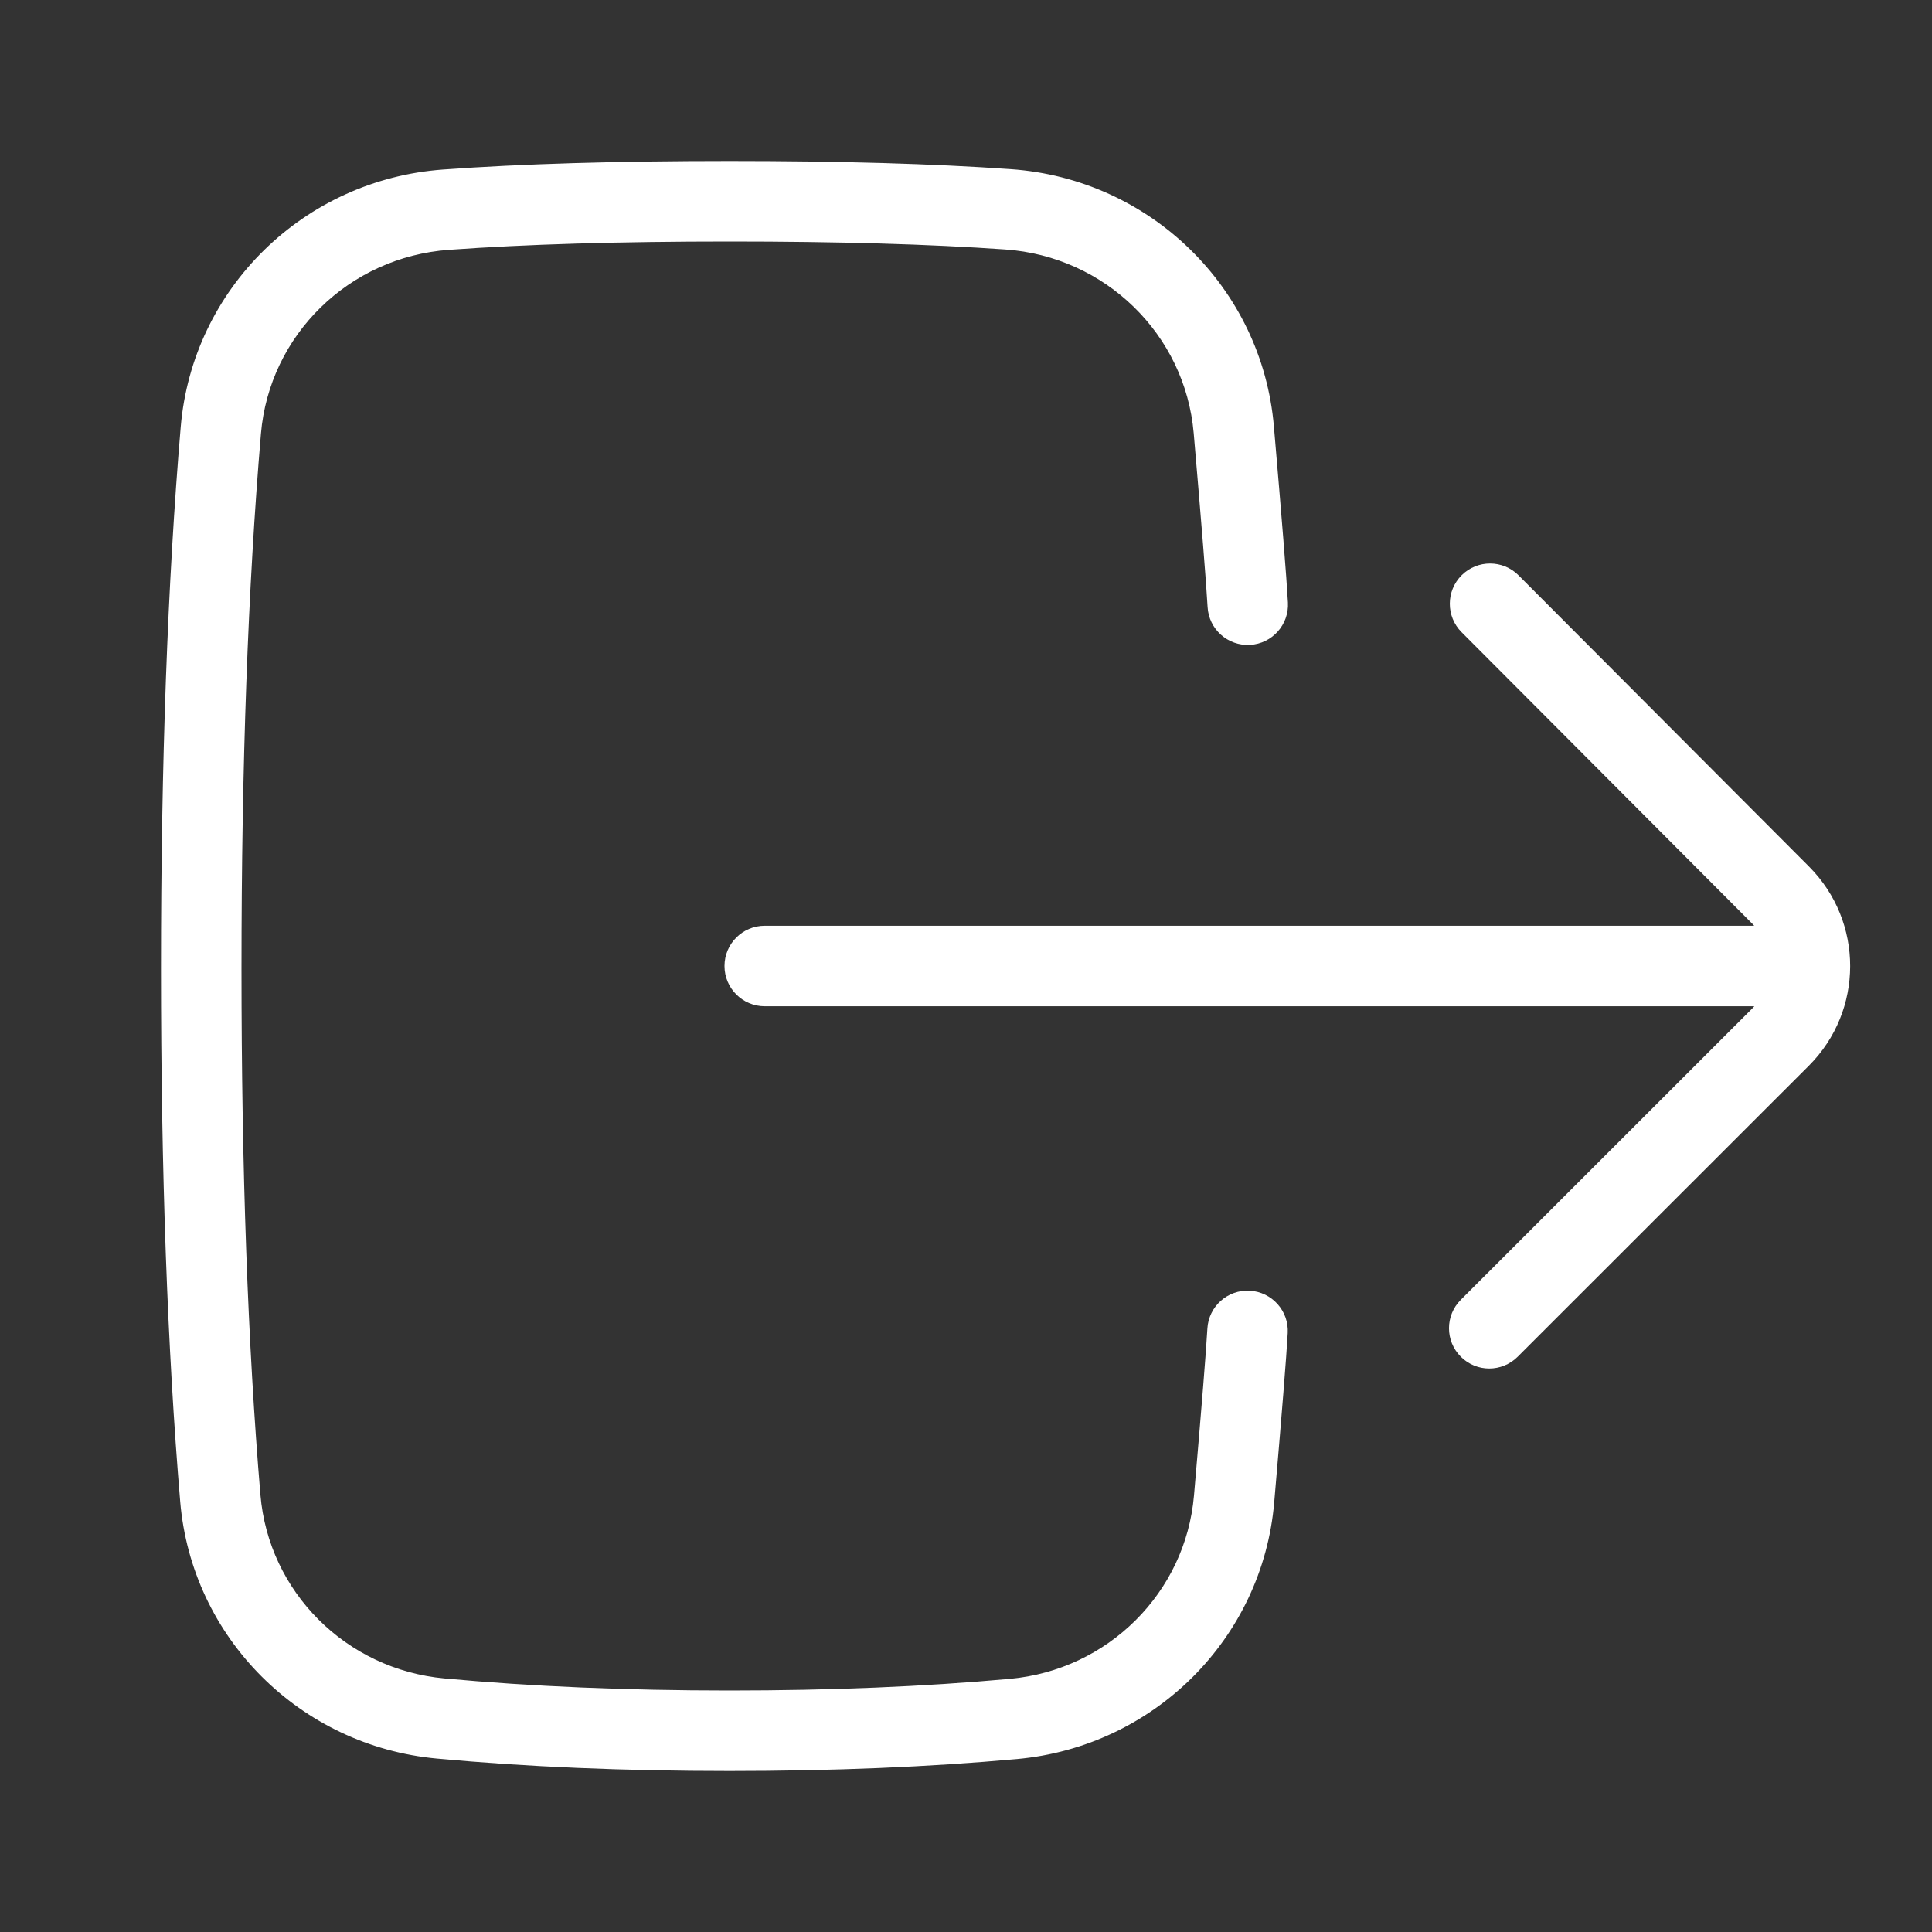 <svg xmlns="http://www.w3.org/2000/svg" width="48" height="48" viewBox="0 0 48 48">
  <rect x="0" y="0" width="48" height="48" fill="#333333" stroke="none"/>
  <g id="02-Sign-Control/Sign-Out" fill="none" fill-rule="evenodd">
    <path id="Sign-Out" fill="#FFFFFF" fill-rule="nonzero" d="M43.583,23 C43.566,22.98 43.547,22.961 43.528,22.942 L36.312,15.706 C35.922,15.315 35.923,14.682 36.314,14.292 C36.705,13.902 37.338,13.903 37.728,14.294 L44.945,21.53 C46.309,22.898 46.307,25.111 44.941,26.477 L37.707,33.707 C37.316,34.098 36.683,34.098 36.293,33.707 C35.902,33.316 35.902,32.683 36.293,32.293 L43.527,25.062 C43.547,25.042 43.567,25.021 43.586,25 L19,25 C18.448,25 18,24.552 18,24 C18,23.448 18.448,23 19,23 L43.583,23 Z M29.997,33.009 C30.028,32.458 30.5,32.036 31.051,32.067 C31.603,32.099 32.025,32.571 31.993,33.122 C31.96,33.716 31.848,35.113 31.657,37.329 C31.365,40.71 28.671,43.395 25.266,43.703 C23.079,43.901 20.699,44 18.125,44 C15.5,44 13.077,43.897 10.853,43.691 C7.45,43.376 4.761,40.685 4.477,37.303 C4.159,33.521 4,29.109 4,24.065 C4,18.95 4.163,14.465 4.49,10.607 C4.781,7.173 7.548,4.462 11.009,4.212 C12.962,4.07 15.333,4 18.125,4 C20.858,4 23.188,4.067 25.115,4.203 C28.58,4.446 31.353,7.153 31.649,10.589 C31.847,12.885 31.963,14.339 31.998,14.968 C32.029,15.519 31.607,15.991 31.056,16.022 C30.504,16.053 30.032,15.631 30.002,15.079 C29.968,14.479 29.853,13.034 29.657,10.761 C29.445,8.31 27.461,6.372 24.975,6.198 C23.099,6.066 20.815,6 18.125,6 C15.378,6 13.053,6.069 11.154,6.207 C8.67,6.386 6.691,8.326 6.483,10.776 C6.161,14.573 6,19.003 6,24.065 C6,29.057 6.157,33.414 6.47,37.136 C6.673,39.549 8.596,41.473 11.038,41.7 C13.197,41.9 15.56,42 18.125,42 C20.641,42 22.961,41.904 25.086,41.711 C27.528,41.49 29.456,39.569 29.664,37.157 C29.854,34.963 29.965,33.576 29.997,33.009 Z"/>
  </g>
</svg>

